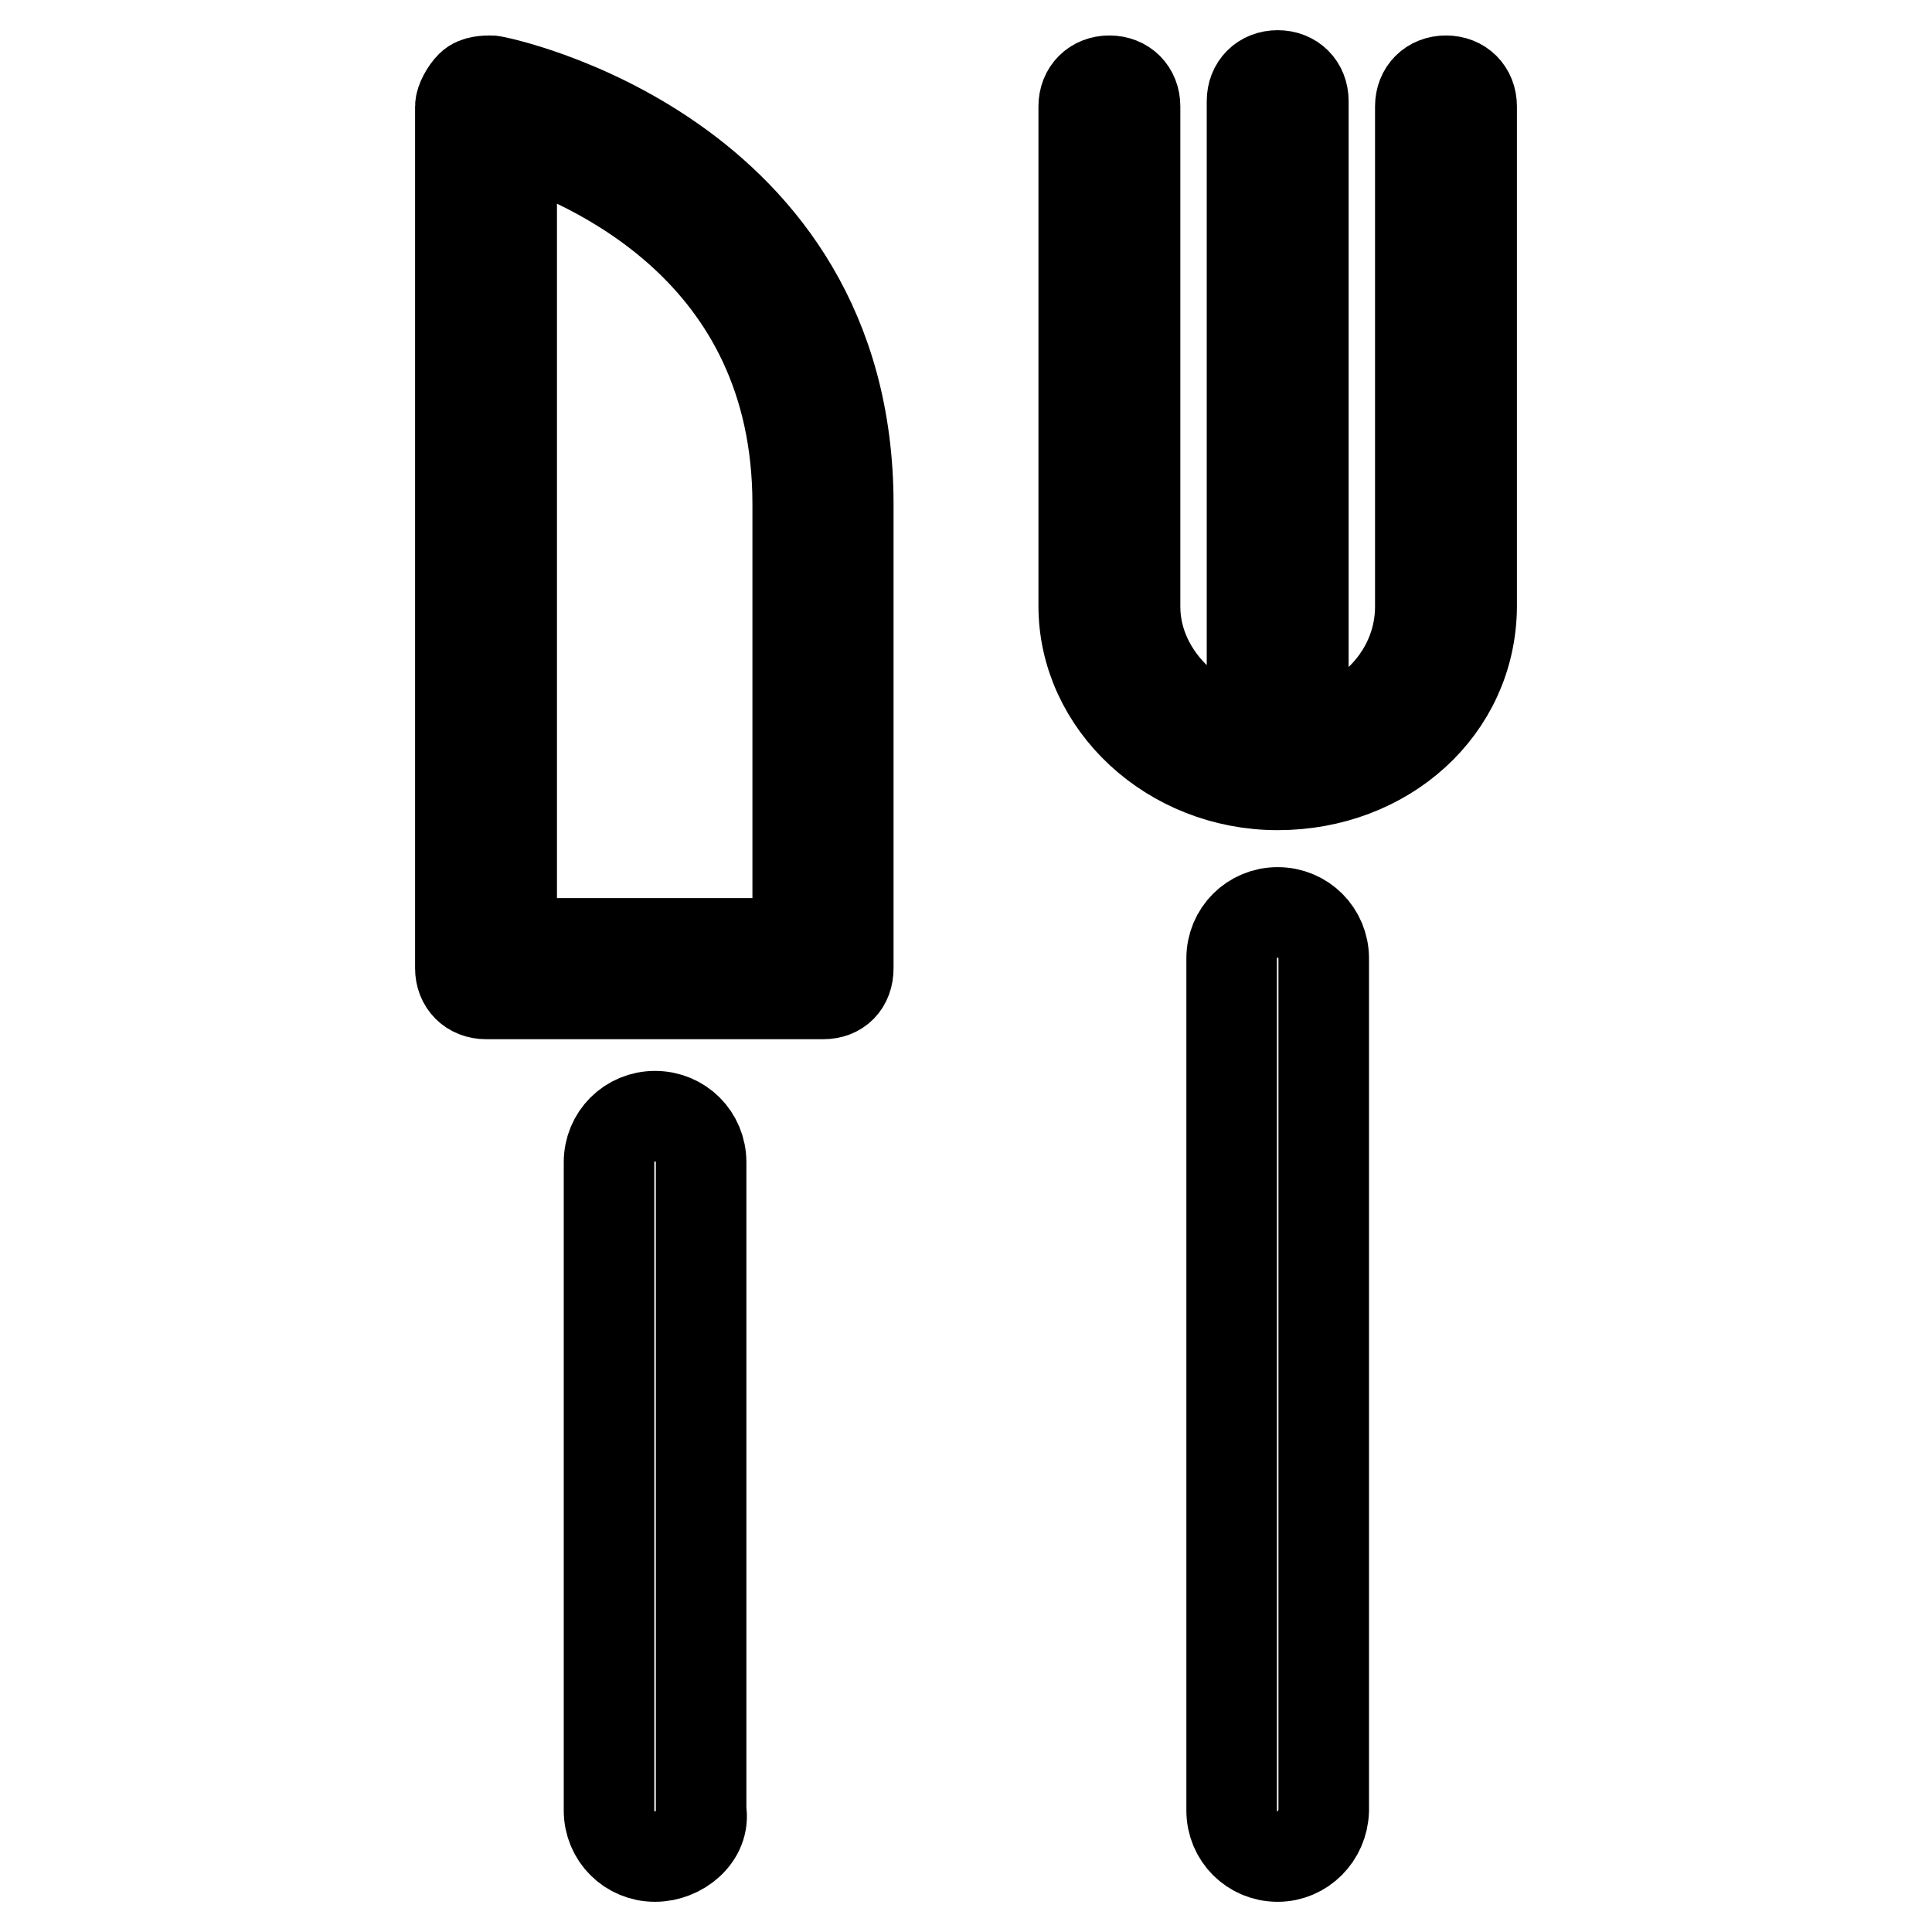 <?xml version="1.0" encoding="utf-8"?>
<!-- Svg Vector Icons : http://www.onlinewebfonts.com/icon -->
<!DOCTYPE svg PUBLIC "-//W3C//DTD SVG 1.1//EN" "http://www.w3.org/Graphics/SVG/1.1/DTD/svg11.dtd">
<svg version="1.1" xmlns="http://www.w3.org/2000/svg" xmlns:xlink="http://www.w3.org/1999/xlink" x="0px" y="0px" viewBox="0 0 256 256" enable-background="new 0 0 256 256" xml:space="preserve">
<g> <path stroke-width="12" fill-opacity="0" stroke="#000000"  d="M109.1,131.7H64.4c-2,0-3.4-1.4-3.4-3.4V14.1c0-0.7,0.7-2,1.4-2.7c0.7-0.7,2-0.7,2.7-0.7 c0.7,0,47.3,9.5,47.3,56.1v61.5C112.4,130.4,111.1,131.7,109.1,131.7z M67.8,125h37.9V66.8c0-33.8-27.7-45.3-37.9-48.7V125z  M169.3,104c-14.2,0-25.7-10.8-25.7-23.7V14.1c0-2,1.4-3.4,3.4-3.4c2,0,3.4,1.4,3.4,3.4v66.3c0,9.5,8.8,17.6,18.9,17.6 c10.8,0,18.9-8.1,18.9-17.6V14.1c0-2,1.4-3.4,3.4-3.4c2,0,3.4,1.4,3.4,3.4v66.3C194.9,93.9,183.5,104,169.3,104z M169.3,104 c-2,0-3.4-1.4-3.4-3.4V13.4c0-2,1.4-3.4,3.4-3.4s3.4,1.4,3.4,3.4v87.9C172.6,102.6,171.3,104,169.3,104z M169.3,246 c-3.4,0-6.1-2.7-6.1-6.1V127c0-3.4,2.7-6.1,6.1-6.1c3.4,0,6.1,2.7,6.1,6.1v112.9C175.3,243.3,172.6,246,169.3,246z M86.8,246 c-3.4,0-6.1-2.7-6.1-6.1V154c0-3.4,2.7-6.1,6.1-6.1s6.1,2.7,6.1,6.1v85.9C93.5,243.3,90.1,246,86.8,246z"/></g>
</svg>